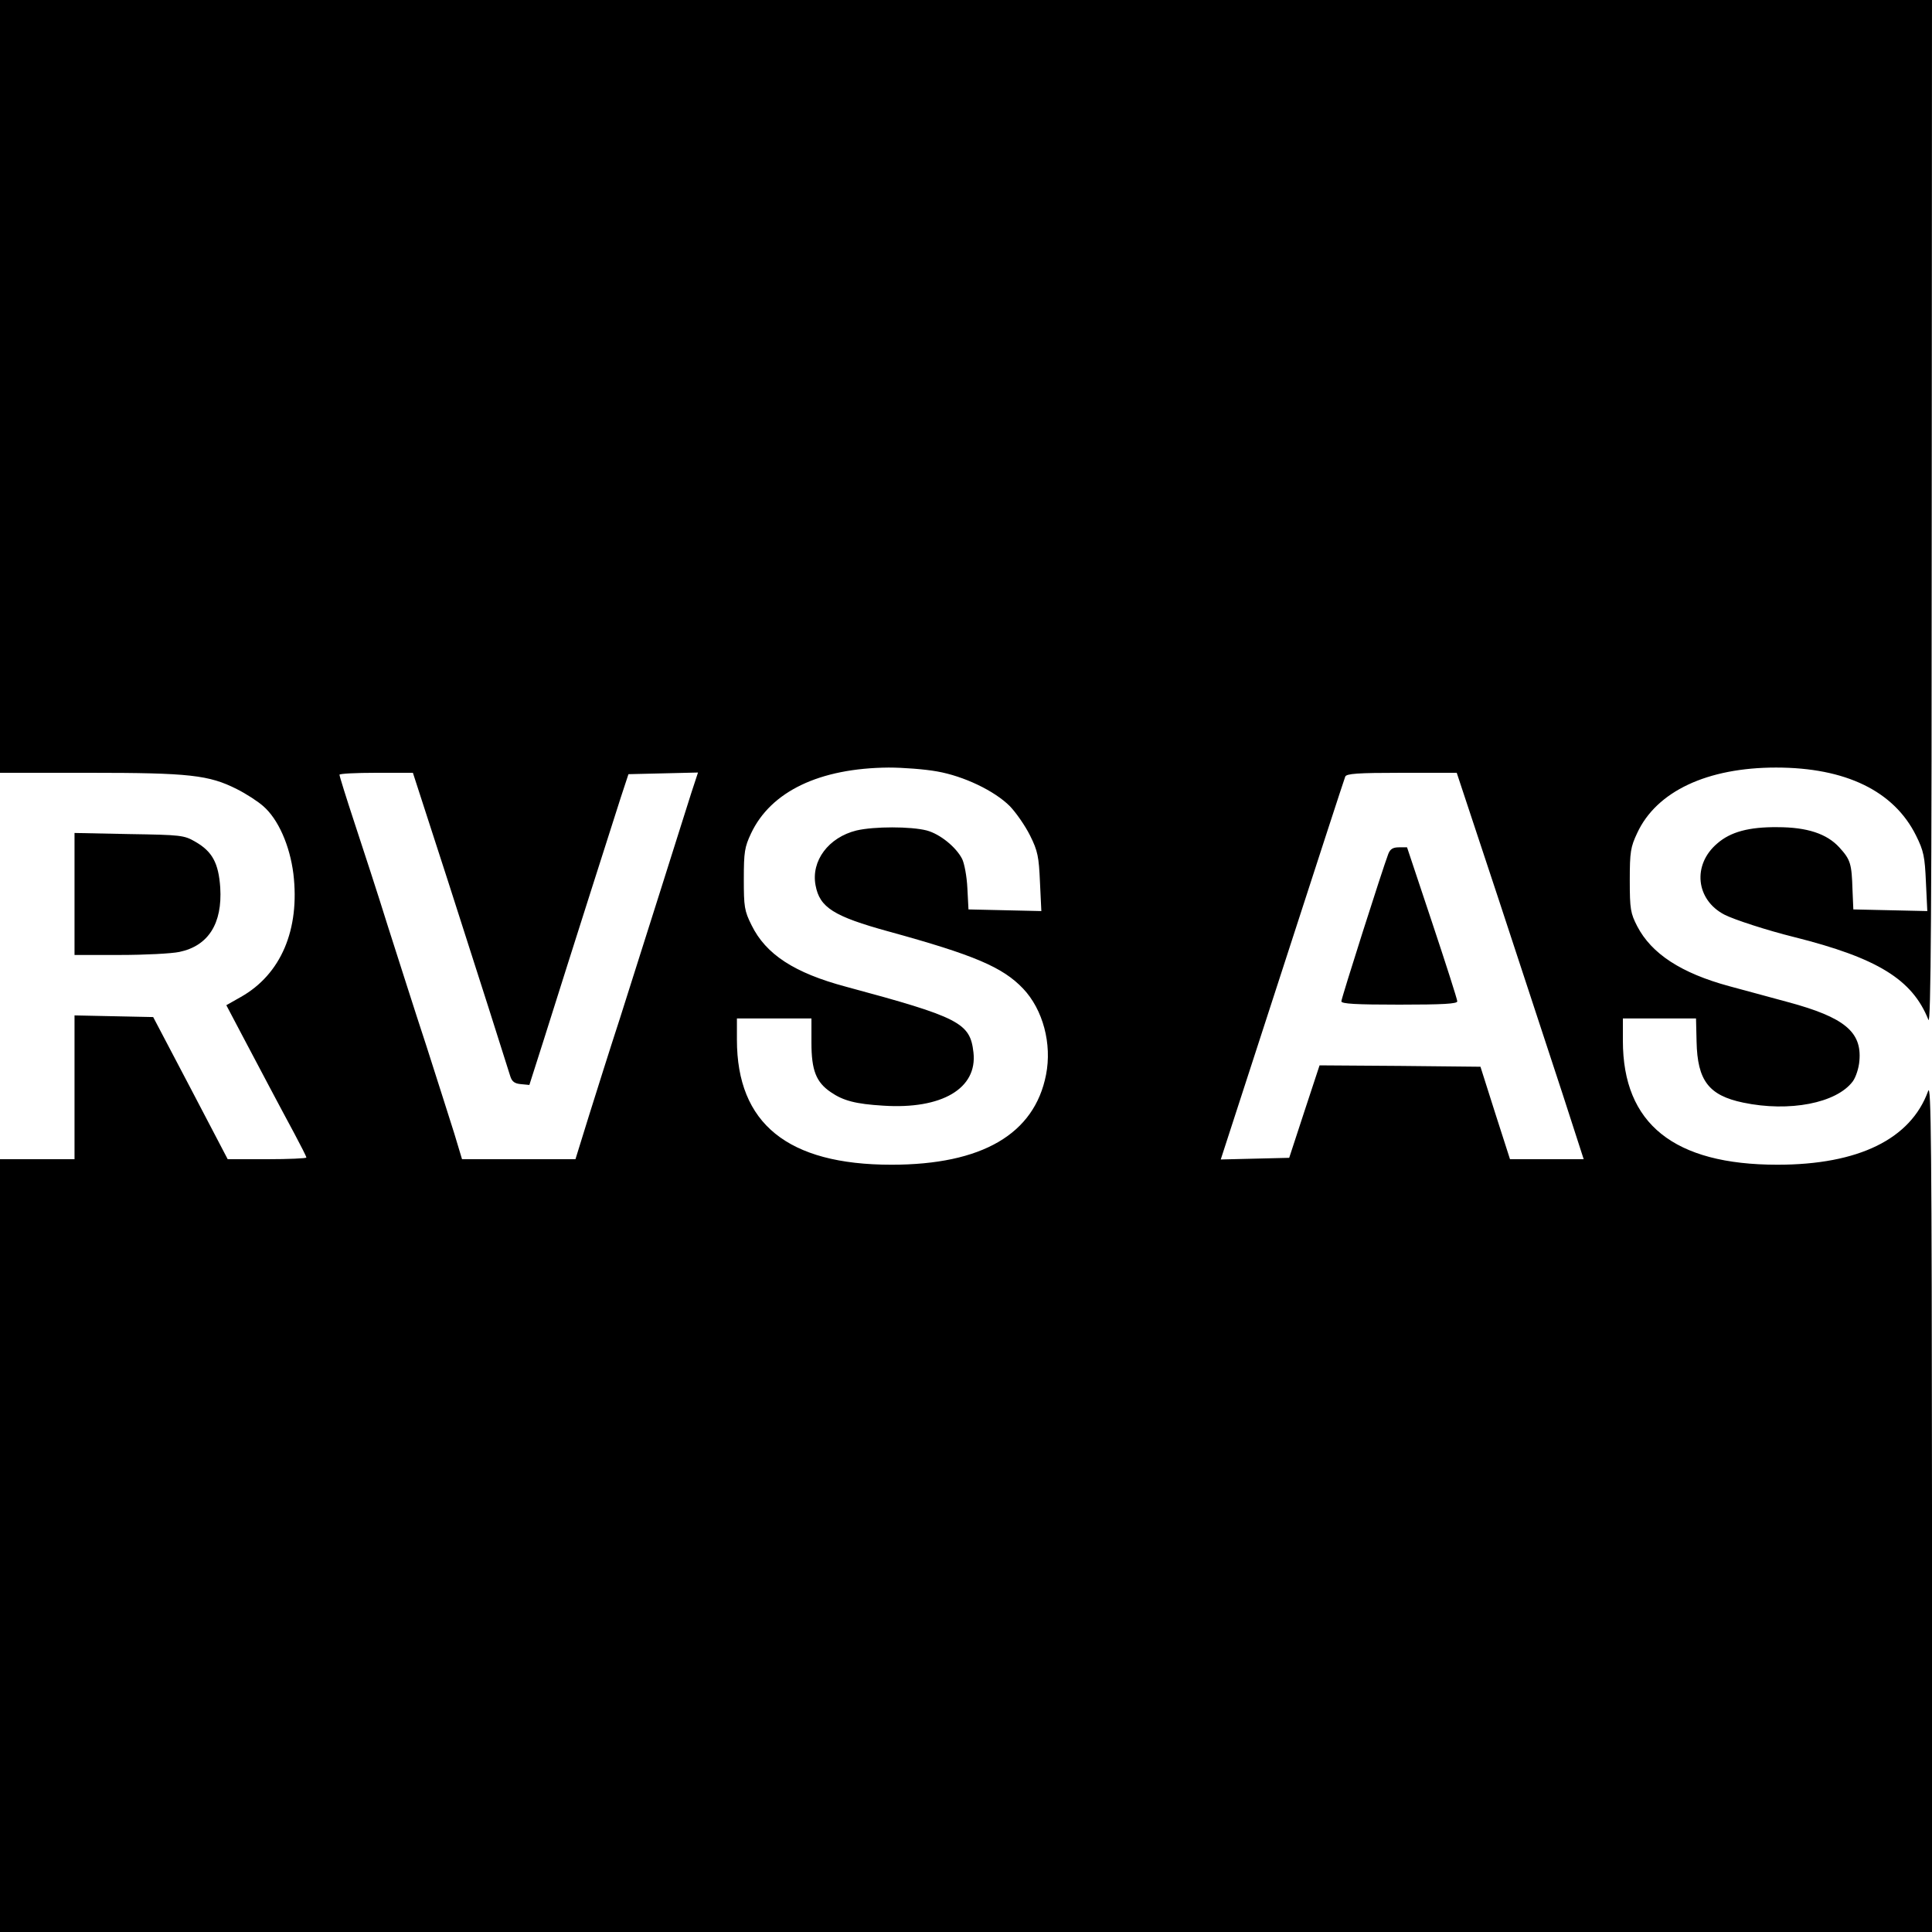 <?xml version="1.0" standalone="no"?>
<!DOCTYPE svg PUBLIC "-//W3C//DTD SVG 20010904//EN"
 "http://www.w3.org/TR/2001/REC-SVG-20010904/DTD/svg10.dtd">
<svg version="1.0" xmlns="http://www.w3.org/2000/svg"
 width="700pt" height="700pt" viewBox="0 0 700 700"
 preserveAspectRatio="xMidYMid meet">
<g transform="translate(0,700) scale(0.1,-0.1)"
fill="#000000" stroke="none">
<path d="M0 5600 l0 -1400 324 0 c362 0 433 -8 534 -59 34 -17 77 -45 96 -62
54 -47 96 -142 109 -245 24 -202 -45 -364 -190 -446 l-53 -30 59 -112 c32 -61
78 -147 101 -191 23 -44 62 -116 86 -161 24 -45 44 -84 44 -88 0 -3 -64 -6
-142 -6 l-143 0 -135 258 -135 257 -143 3 -142 3 0 -261 0 -260 -135 0 -135 0
0 -1400 0 -1400 3500 0 3500 0 0 1543 c-1 1310 -3 1536 -14 1504 -63 -174
-252 -267 -546 -267 -375 0 -560 148 -560 449 l0 81 133 0 132 0 2 -84 c3
-141 44 -195 169 -221 167 -35 338 -2 397 77 11 15 22 48 24 75 9 104 -54 157
-258 212 -68 18 -164 45 -214 58 -173 47 -281 117 -333 217 -24 47 -27 61 -27
166 0 104 3 121 27 172 70 151 254 237 503 237 252 0 427 -85 507 -246 28 -56
32 -77 36 -169 l5 -105 -134 3 -134 3 -3 70 c-3 96 -7 110 -48 155 -45 49
-116 73 -224 73 -103 1 -170 -17 -218 -59 -91 -77 -78 -204 26 -258 35 -18
155 -57 252 -81 303 -76 429 -154 487 -300 9 -23 12 394 12 1833 l1 1862
-3500 0 -3500 0 0 -1400z m3395 -1395 c97 -17 208 -70 264 -126 22 -23 55 -70
73 -106 28 -56 32 -77 36 -169 l5 -105 -132 3 -132 3 -4 77 c-2 43 -11 90 -19
106 -22 43 -80 90 -128 103 -58 15 -191 15 -255 0 -101 -25 -165 -110 -148
-199 15 -80 65 -112 265 -167 309 -85 413 -129 487 -207 72 -76 105 -200 83
-312 -42 -215 -232 -326 -560 -326 -376 0 -560 149 -560 453 l0 77 135 0 135
0 0 -88 c0 -100 17 -143 70 -179 45 -31 90 -43 190 -49 212 -14 342 62 327
193 -12 107 -50 127 -462 238 -187 50 -290 117 -342 223 -26 52 -28 67 -28
167 0 98 3 116 26 165 72 153 249 237 499 239 52 0 131 -6 175 -14z m-1772
-397 c112 -348 203 -634 226 -708 6 -19 16 -26 38 -28 l31 -3 52 163 c108 343
253 797 279 878 l28 85 126 3 126 3 -24 -73 c-13 -40 -62 -197 -110 -348 -48
-151 -115 -363 -149 -470 -35 -107 -85 -266 -112 -352 l-49 -158 -206 0 -205
0 -28 93 c-16 50 -61 193 -101 317 -41 124 -103 320 -140 435 -36 116 -91 284
-121 375 -30 91 -54 168 -54 173 0 4 60 7 133 7 l133 0 127 -392z m3808 -70
c84 -255 187 -570 230 -700 l77 -238 -134 0 -133 0 -54 168 -53 167 -291 3
-292 2 -55 -167 -55 -168 -124 -3 -124 -3 223 687 c122 377 225 693 228 700 4
11 44 14 205 14 l199 0 153 -462z"/>
<path d="M5030 3906 c-22 -58 -170 -523 -170 -534 0 -9 52 -12 210 -12 159 0
210 3 210 12 0 7 -41 135 -91 285 l-91 273 -29 0 c-22 0 -32 -6 -39 -24z"/>
<path d="M270 3761 l0 -221 165 0 c90 0 187 5 215 11 105 22 156 103 148 233
-6 89 -29 131 -90 166 -41 24 -52 25 -240 28 l-198 4 0 -221z"/>
</g>
</svg>

